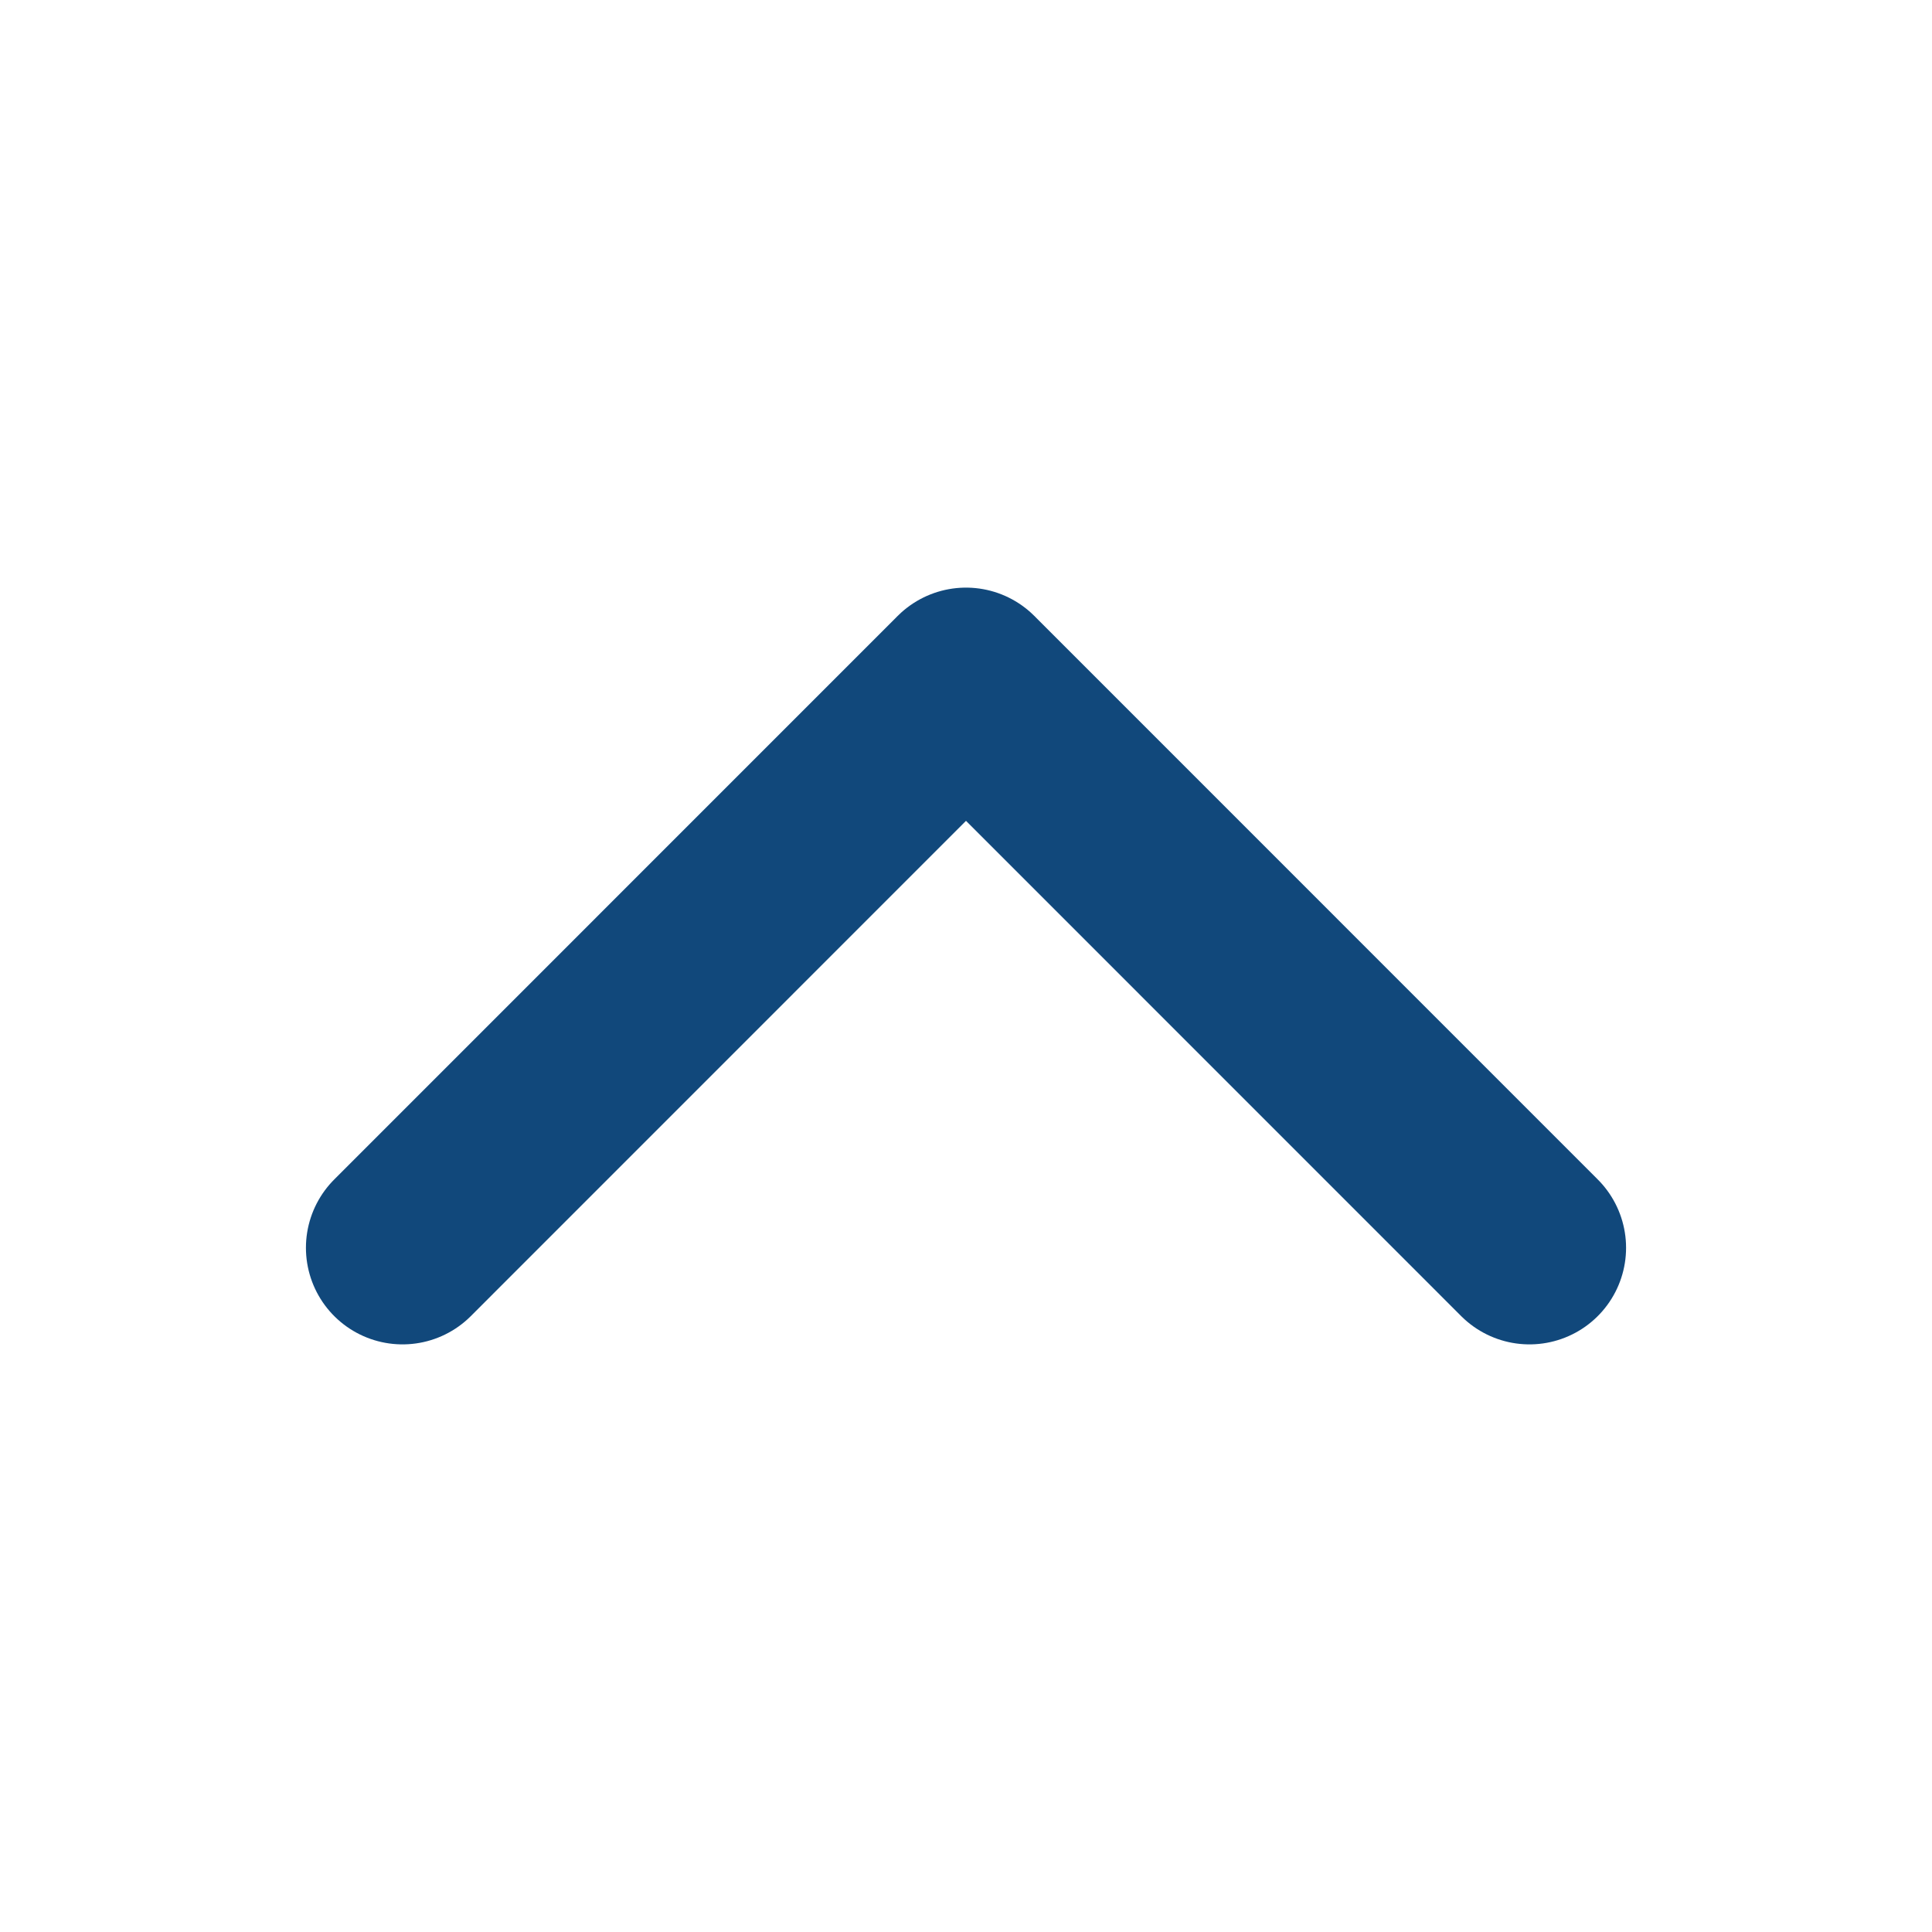 <svg width="20" height="20" viewBox="0 0 20 20" fill="none" xmlns="http://www.w3.org/2000/svg">
<path d="M4.167 12.917L10 7.083L15.833 12.917" stroke="#11487B" stroke-width="2" stroke-linecap="round" stroke-linejoin="round"/>
</svg>
